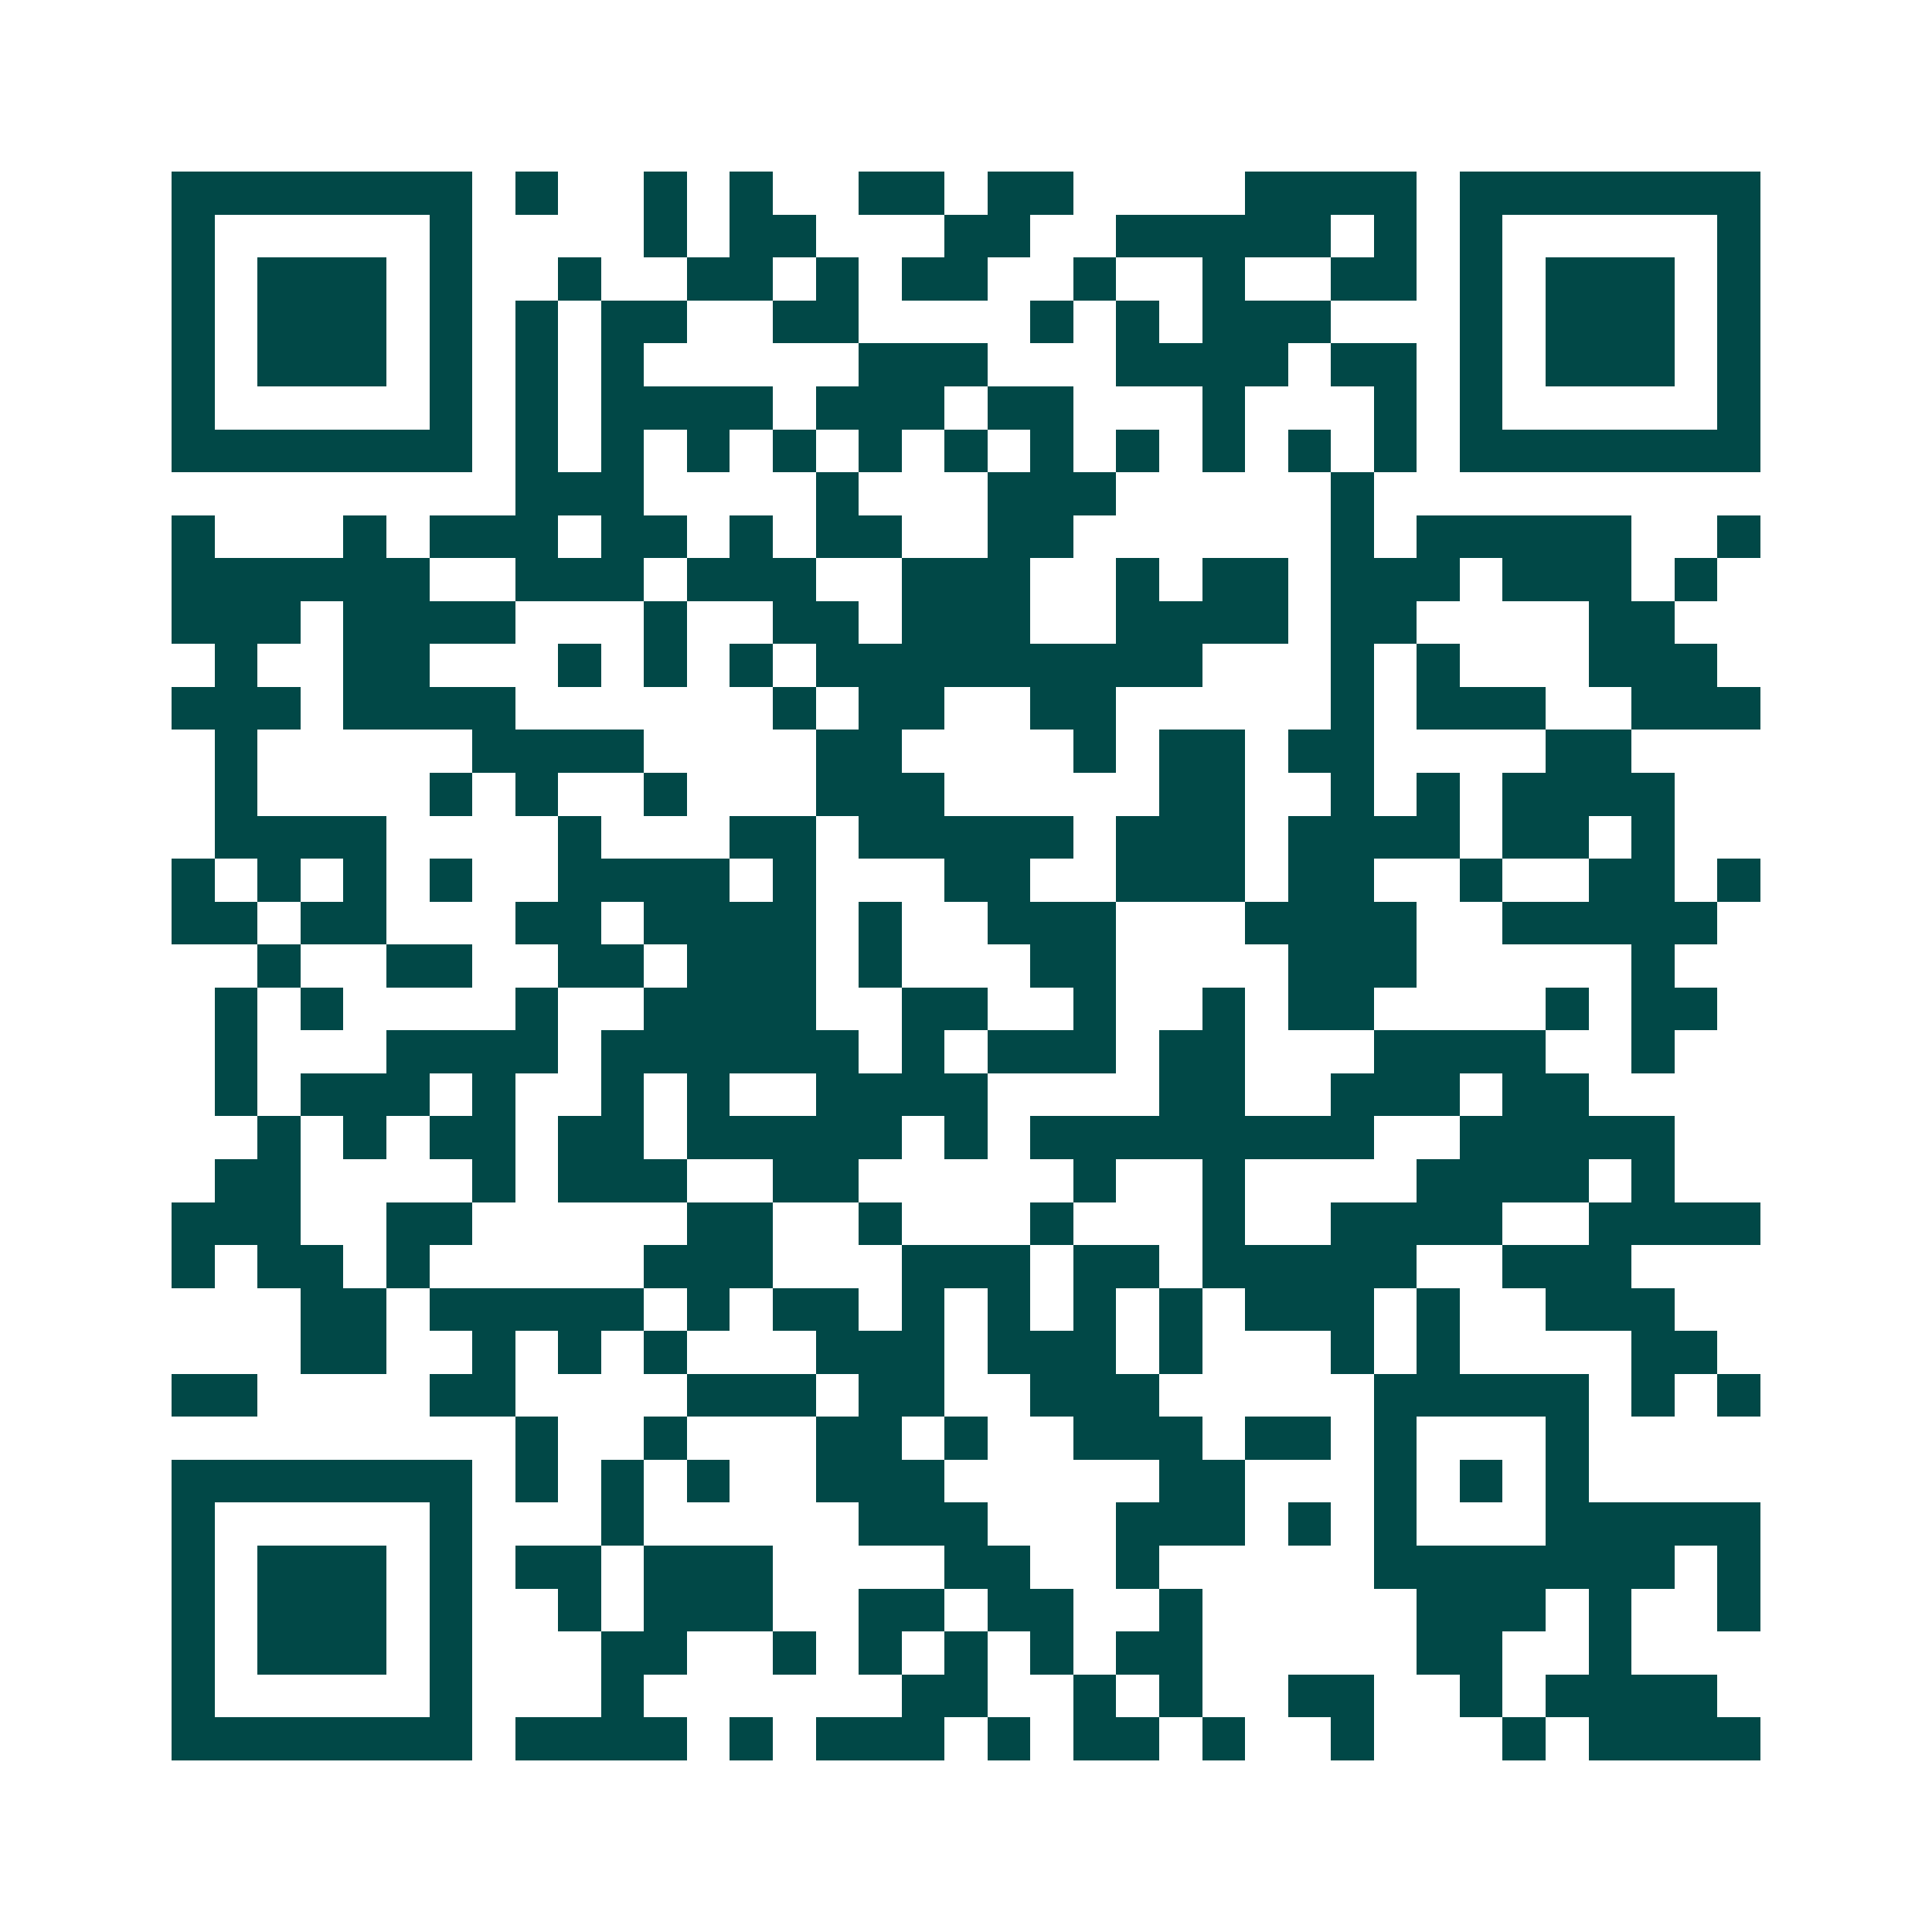 <svg xmlns="http://www.w3.org/2000/svg" width="200" height="200" viewBox="0 0 45 45" shape-rendering="crispEdges"><path fill="#ffffff" d="M0 0h45v45H0z"/><path stroke="#014847" d="M4 4.5h7m1 0h1m2 0h1m1 0h1m2 0h2m1 0h2m4 0h4m1 0h7M4 5.5h1m5 0h1m4 0h1m1 0h2m3 0h2m2 0h5m1 0h1m1 0h1m5 0h1M4 6.5h1m1 0h3m1 0h1m2 0h1m2 0h2m1 0h1m1 0h2m2 0h1m2 0h1m2 0h2m1 0h1m1 0h3m1 0h1M4 7.5h1m1 0h3m1 0h1m1 0h1m1 0h2m2 0h2m4 0h1m1 0h1m1 0h3m3 0h1m1 0h3m1 0h1M4 8.5h1m1 0h3m1 0h1m1 0h1m1 0h1m5 0h3m3 0h4m1 0h2m1 0h1m1 0h3m1 0h1M4 9.5h1m5 0h1m1 0h1m1 0h4m1 0h3m1 0h2m3 0h1m3 0h1m1 0h1m5 0h1M4 10.5h7m1 0h1m1 0h1m1 0h1m1 0h1m1 0h1m1 0h1m1 0h1m1 0h1m1 0h1m1 0h1m1 0h1m1 0h7M12 11.5h3m4 0h1m3 0h3m5 0h1M4 12.5h1m3 0h1m1 0h3m1 0h2m1 0h1m1 0h2m2 0h2m6 0h1m1 0h5m2 0h1M4 13.5h6m2 0h3m1 0h3m2 0h3m2 0h1m1 0h2m1 0h3m1 0h3m1 0h1M4 14.5h3m1 0h4m3 0h1m2 0h2m1 0h3m2 0h4m1 0h2m4 0h2M5 15.5h1m2 0h2m3 0h1m1 0h1m1 0h1m1 0h9m3 0h1m1 0h1m3 0h3M4 16.5h3m1 0h4m6 0h1m1 0h2m2 0h2m5 0h1m1 0h3m2 0h3M5 17.5h1m5 0h4m4 0h2m4 0h1m1 0h2m1 0h2m4 0h2M5 18.5h1m4 0h1m1 0h1m2 0h1m3 0h3m5 0h2m2 0h1m1 0h1m1 0h4M5 19.5h4m4 0h1m3 0h2m1 0h5m1 0h3m1 0h4m1 0h2m1 0h1M4 20.5h1m1 0h1m1 0h1m1 0h1m2 0h4m1 0h1m3 0h2m2 0h3m1 0h2m2 0h1m2 0h2m1 0h1M4 21.5h2m1 0h2m3 0h2m1 0h4m1 0h1m2 0h3m3 0h4m2 0h5M6 22.5h1m2 0h2m2 0h2m1 0h3m1 0h1m3 0h2m4 0h3m5 0h1M5 23.5h1m1 0h1m4 0h1m2 0h4m2 0h2m2 0h1m2 0h1m1 0h2m4 0h1m1 0h2M5 24.5h1m3 0h4m1 0h6m1 0h1m1 0h3m1 0h2m3 0h4m2 0h1M5 25.5h1m1 0h3m1 0h1m2 0h1m1 0h1m2 0h4m4 0h2m2 0h3m1 0h2M6 26.5h1m1 0h1m1 0h2m1 0h2m1 0h5m1 0h1m1 0h8m2 0h5M5 27.5h2m4 0h1m1 0h3m2 0h2m5 0h1m2 0h1m4 0h4m1 0h1M4 28.5h3m2 0h2m5 0h2m2 0h1m3 0h1m3 0h1m2 0h4m2 0h4M4 29.5h1m1 0h2m1 0h1m5 0h3m3 0h3m1 0h2m1 0h5m2 0h3M7 30.5h2m1 0h5m1 0h1m1 0h2m1 0h1m1 0h1m1 0h1m1 0h1m1 0h3m1 0h1m2 0h3M7 31.5h2m2 0h1m1 0h1m1 0h1m3 0h3m1 0h3m1 0h1m3 0h1m1 0h1m4 0h2M4 32.5h2m4 0h2m4 0h3m1 0h2m2 0h3m5 0h5m1 0h1m1 0h1M12 33.5h1m2 0h1m3 0h2m1 0h1m2 0h3m1 0h2m1 0h1m3 0h1M4 34.5h7m1 0h1m1 0h1m1 0h1m2 0h3m5 0h2m3 0h1m1 0h1m1 0h1M4 35.5h1m5 0h1m3 0h1m5 0h3m3 0h3m1 0h1m1 0h1m3 0h5M4 36.5h1m1 0h3m1 0h1m1 0h2m1 0h3m4 0h2m2 0h1m5 0h7m1 0h1M4 37.5h1m1 0h3m1 0h1m2 0h1m1 0h3m2 0h2m1 0h2m2 0h1m5 0h3m1 0h1m2 0h1M4 38.5h1m1 0h3m1 0h1m3 0h2m2 0h1m1 0h1m1 0h1m1 0h1m1 0h2m5 0h2m2 0h1M4 39.5h1m5 0h1m3 0h1m6 0h2m2 0h1m1 0h1m2 0h2m2 0h1m1 0h4M4 40.5h7m1 0h4m1 0h1m1 0h3m1 0h1m1 0h2m1 0h1m2 0h1m3 0h1m1 0h4"/></svg>
